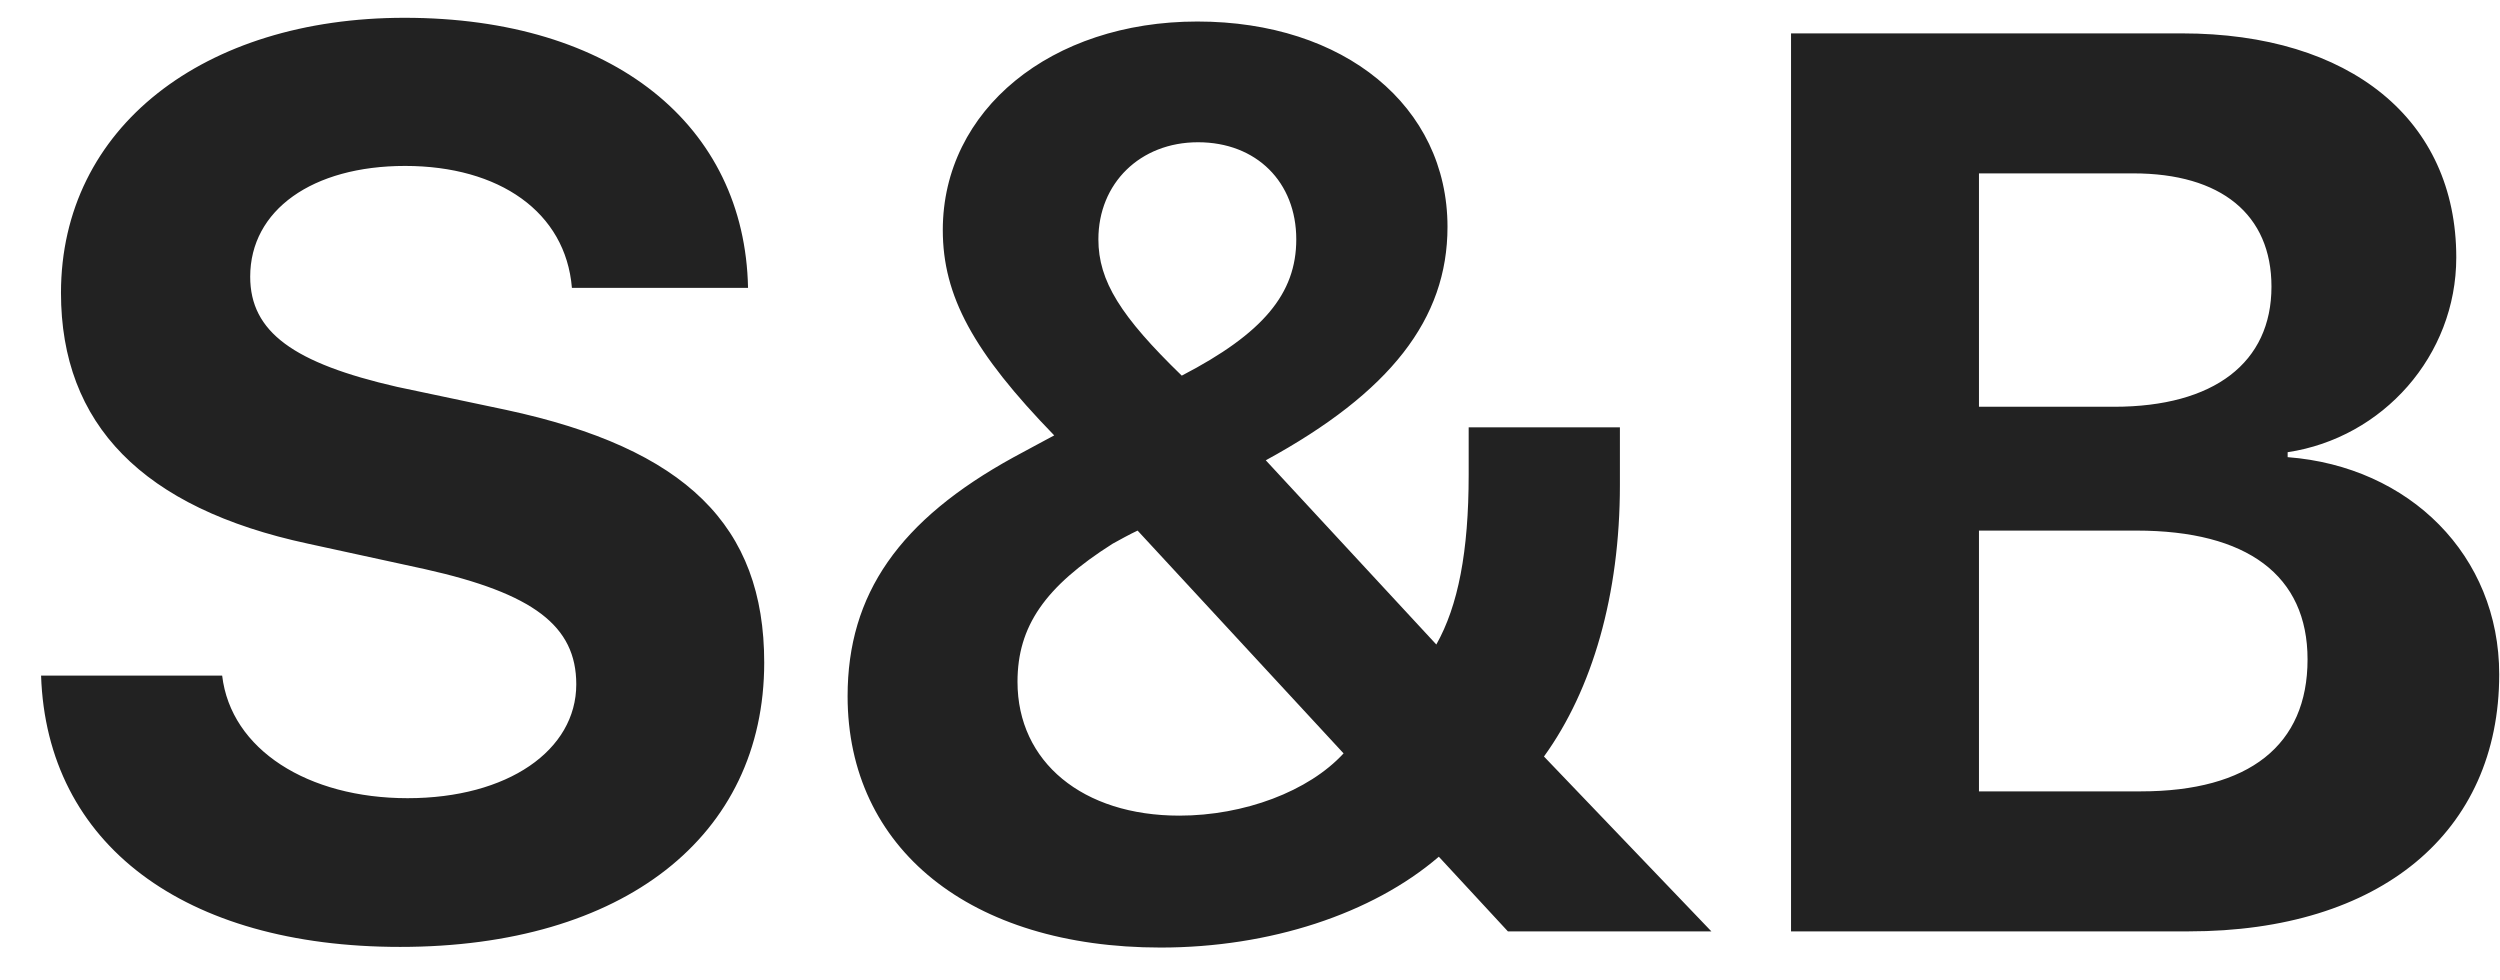 <svg width="51" height="20" viewBox="0 0 51 20" fill="none" xmlns="http://www.w3.org/2000/svg">
<path d="M0.838 13.782H4.532C4.71 15.293 6.284 16.283 8.315 16.283C10.359 16.283 11.756 15.306 11.756 13.96C11.756 12.767 10.88 12.106 8.671 11.611L6.284 11.091C2.907 10.367 1.244 8.653 1.244 5.975C1.244 2.598 4.164 0.363 8.252 0.363C12.518 0.363 15.196 2.56 15.26 5.873H11.667C11.54 4.324 10.182 3.385 8.265 3.385C6.373 3.385 5.104 4.286 5.104 5.645C5.104 6.774 5.992 7.409 8.1 7.892L10.321 8.361C13.99 9.148 15.59 10.723 15.59 13.516C15.59 17.07 12.708 19.317 8.163 19.317C3.758 19.317 0.952 17.223 0.838 13.782ZM30.761 19L29.352 17.477C27.993 18.645 25.898 19.33 23.677 19.33C19.792 19.33 17.291 17.311 17.291 14.201C17.291 12.119 18.345 10.608 20.681 9.326C20.871 9.225 21.455 8.907 21.506 8.882C19.855 7.181 19.233 6.038 19.233 4.692C19.233 2.242 21.442 0.439 24.426 0.439C27.422 0.439 29.529 2.166 29.529 4.629C29.529 6.508 28.361 8.006 25.822 9.39L29.301 13.148C29.745 12.36 29.961 11.256 29.961 9.682V8.717H33.046V9.897C33.046 12.132 32.487 14.062 31.497 15.433L34.912 19H30.761ZM22.699 11.091C21.315 11.967 20.757 12.779 20.757 13.909C20.757 15.547 22.09 16.639 24.058 16.639C25.378 16.639 26.698 16.144 27.409 15.369L23.207 10.824C23.067 10.888 22.814 11.027 22.699 11.091ZM24.108 7.663C25.771 6.8 26.444 5.987 26.444 4.883C26.444 3.715 25.632 2.902 24.439 2.902C23.258 2.902 22.407 3.74 22.407 4.883C22.407 5.733 22.864 6.457 24.108 7.663ZM44.649 19H36.537V0.681H44.51C47.95 0.681 50.108 2.445 50.108 5.251C50.108 7.257 48.61 8.933 46.668 9.225V9.326C49.156 9.517 50.984 11.332 50.984 13.757C50.984 16.981 48.56 19 44.649 19ZM40.371 3.537V8.298H43.126C45.17 8.298 46.338 7.396 46.338 5.848C46.338 4.375 45.31 3.537 43.52 3.537H40.371ZM40.371 16.144H43.672C45.881 16.144 47.074 15.204 47.074 13.452C47.074 11.738 45.843 10.824 43.583 10.824H40.371V16.144Z" fill="#222222"/>
</svg>
